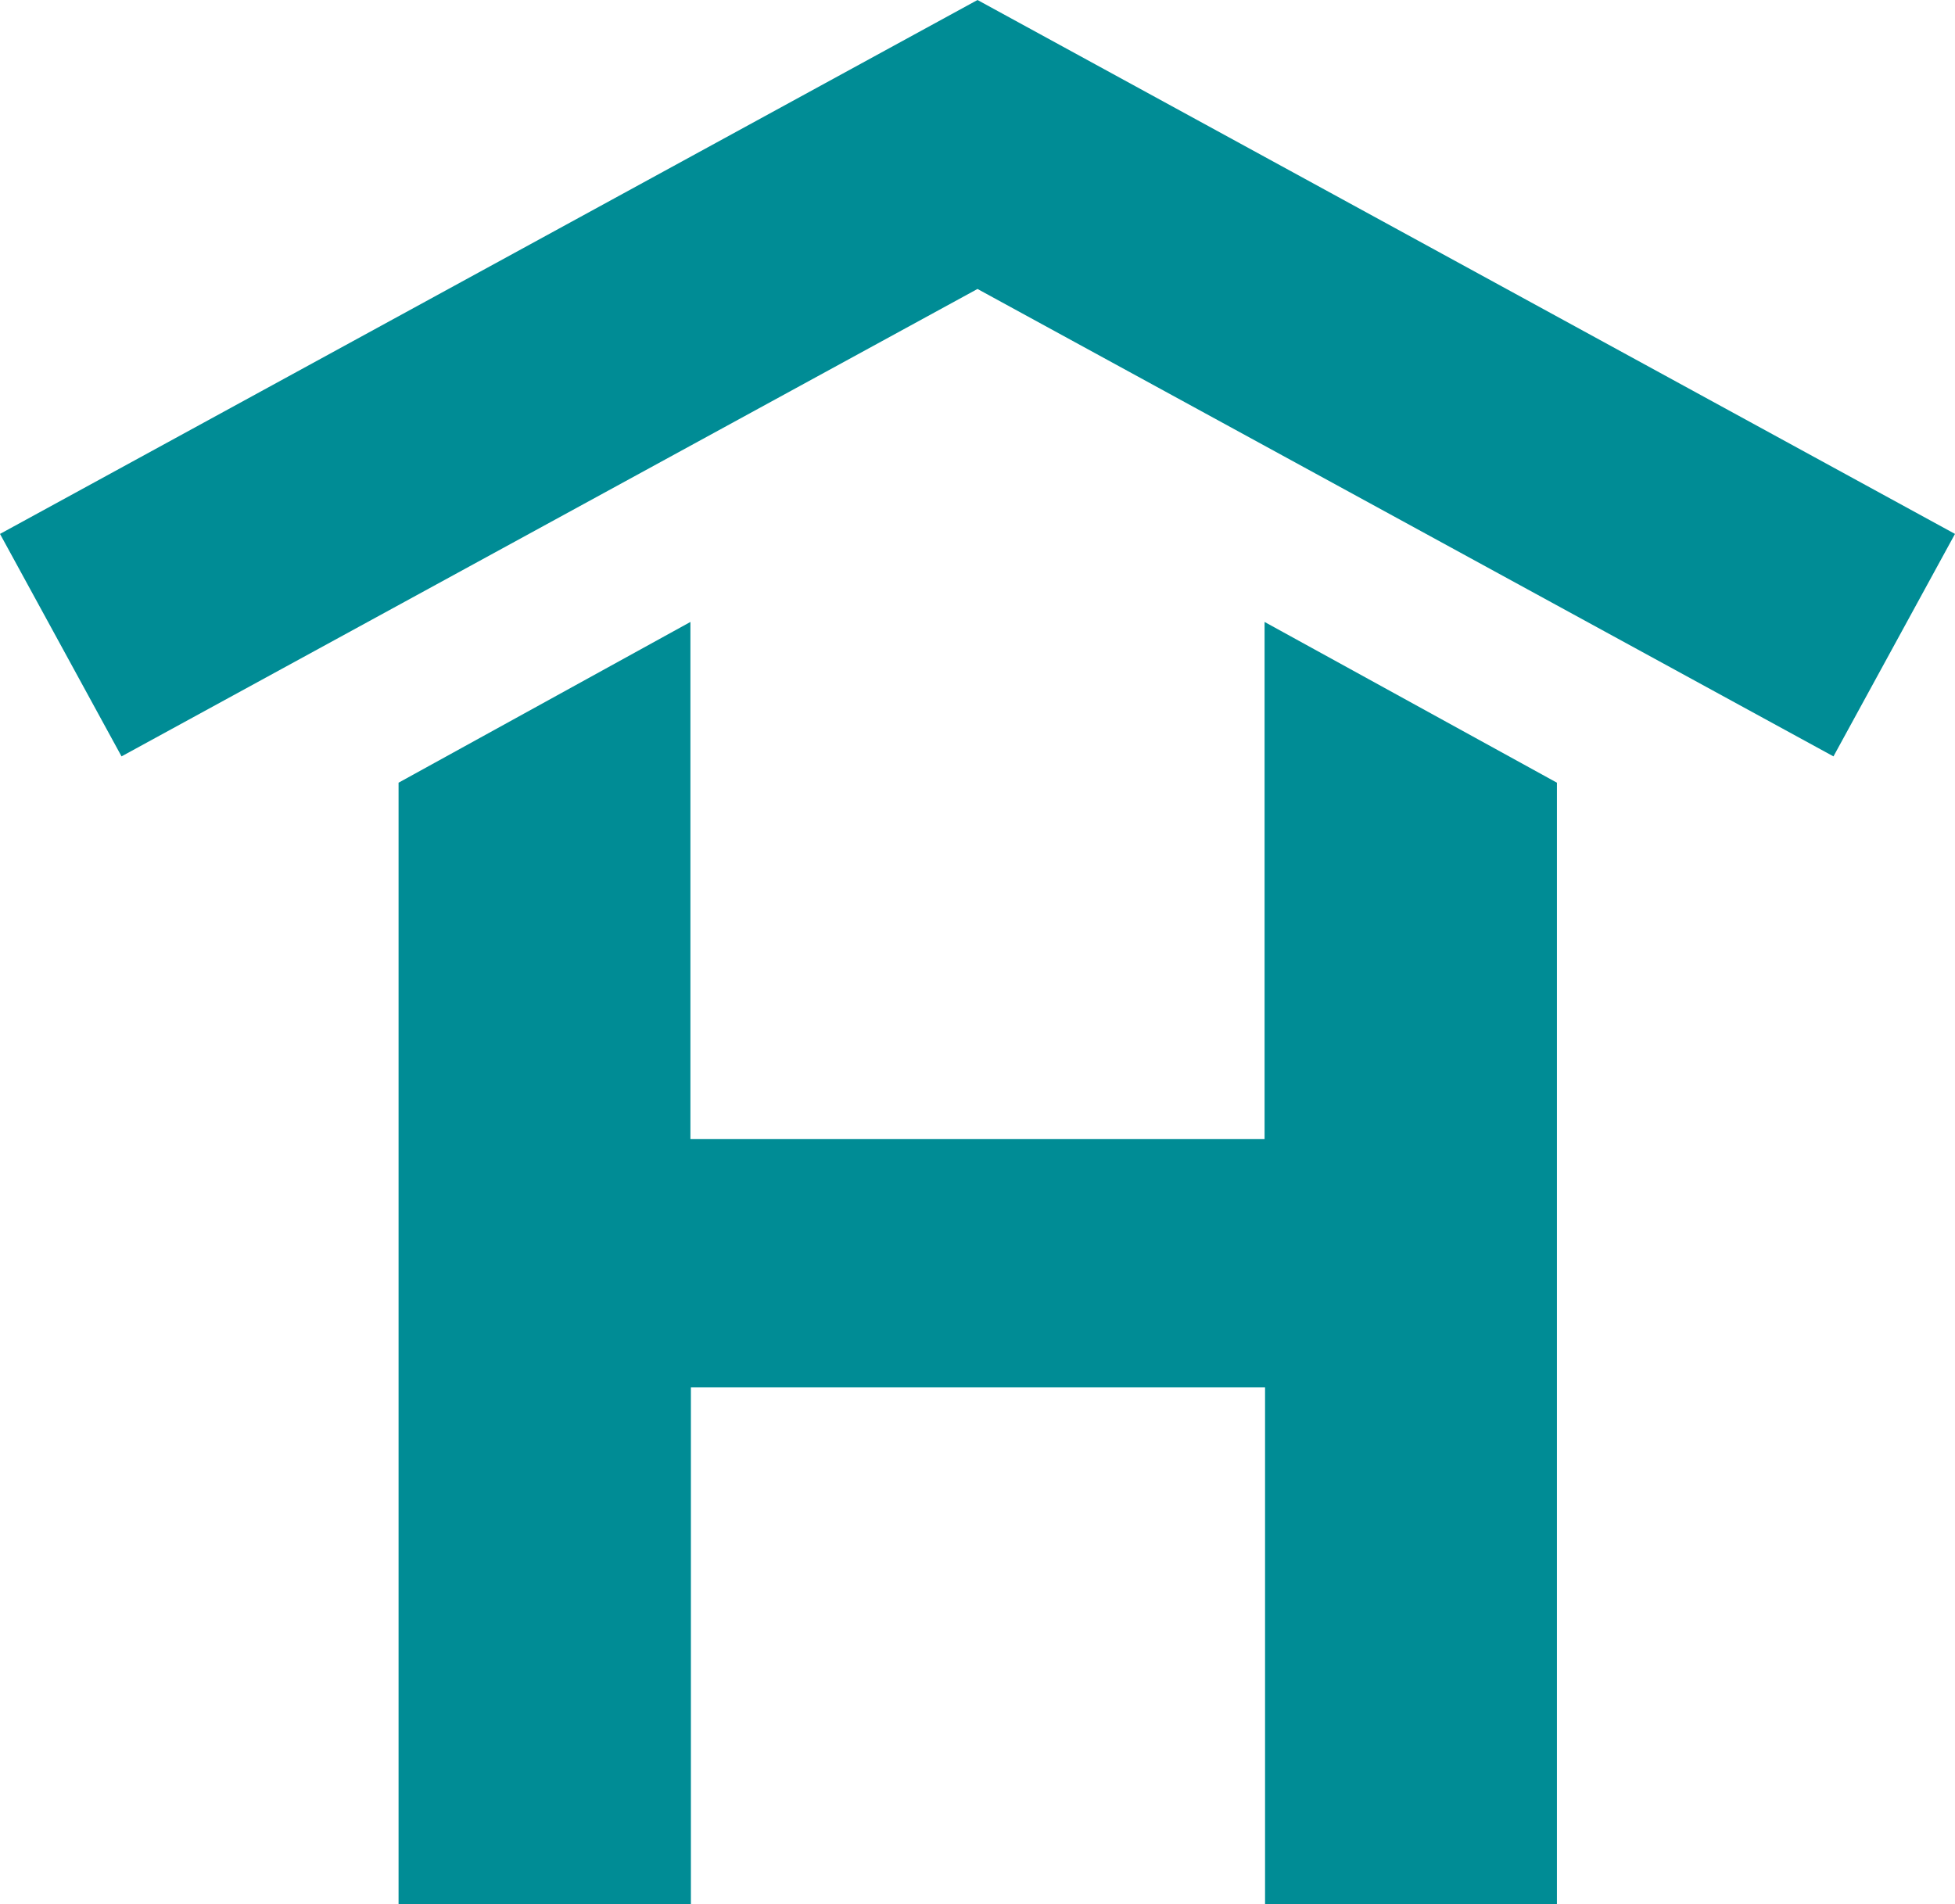 <svg id="Layer_1" data-name="Layer 1" xmlns="http://www.w3.org/2000/svg" viewBox="0 0 40.86 39.8"><defs><style>.cls-1{fill:#008c95;}</style></defs><polygon class="cls-1" points="38.32 15.81 20.43 6.04 2.54 15.81 0 11.16 20.43 0 40.86 11.16 38.32 15.81"/><path class="cls-1" d="M26.43,13V23.81h-12V13L8.33,16.36V39.8h6.11V29h12V39.8h6.1V16.36Z"/></svg>